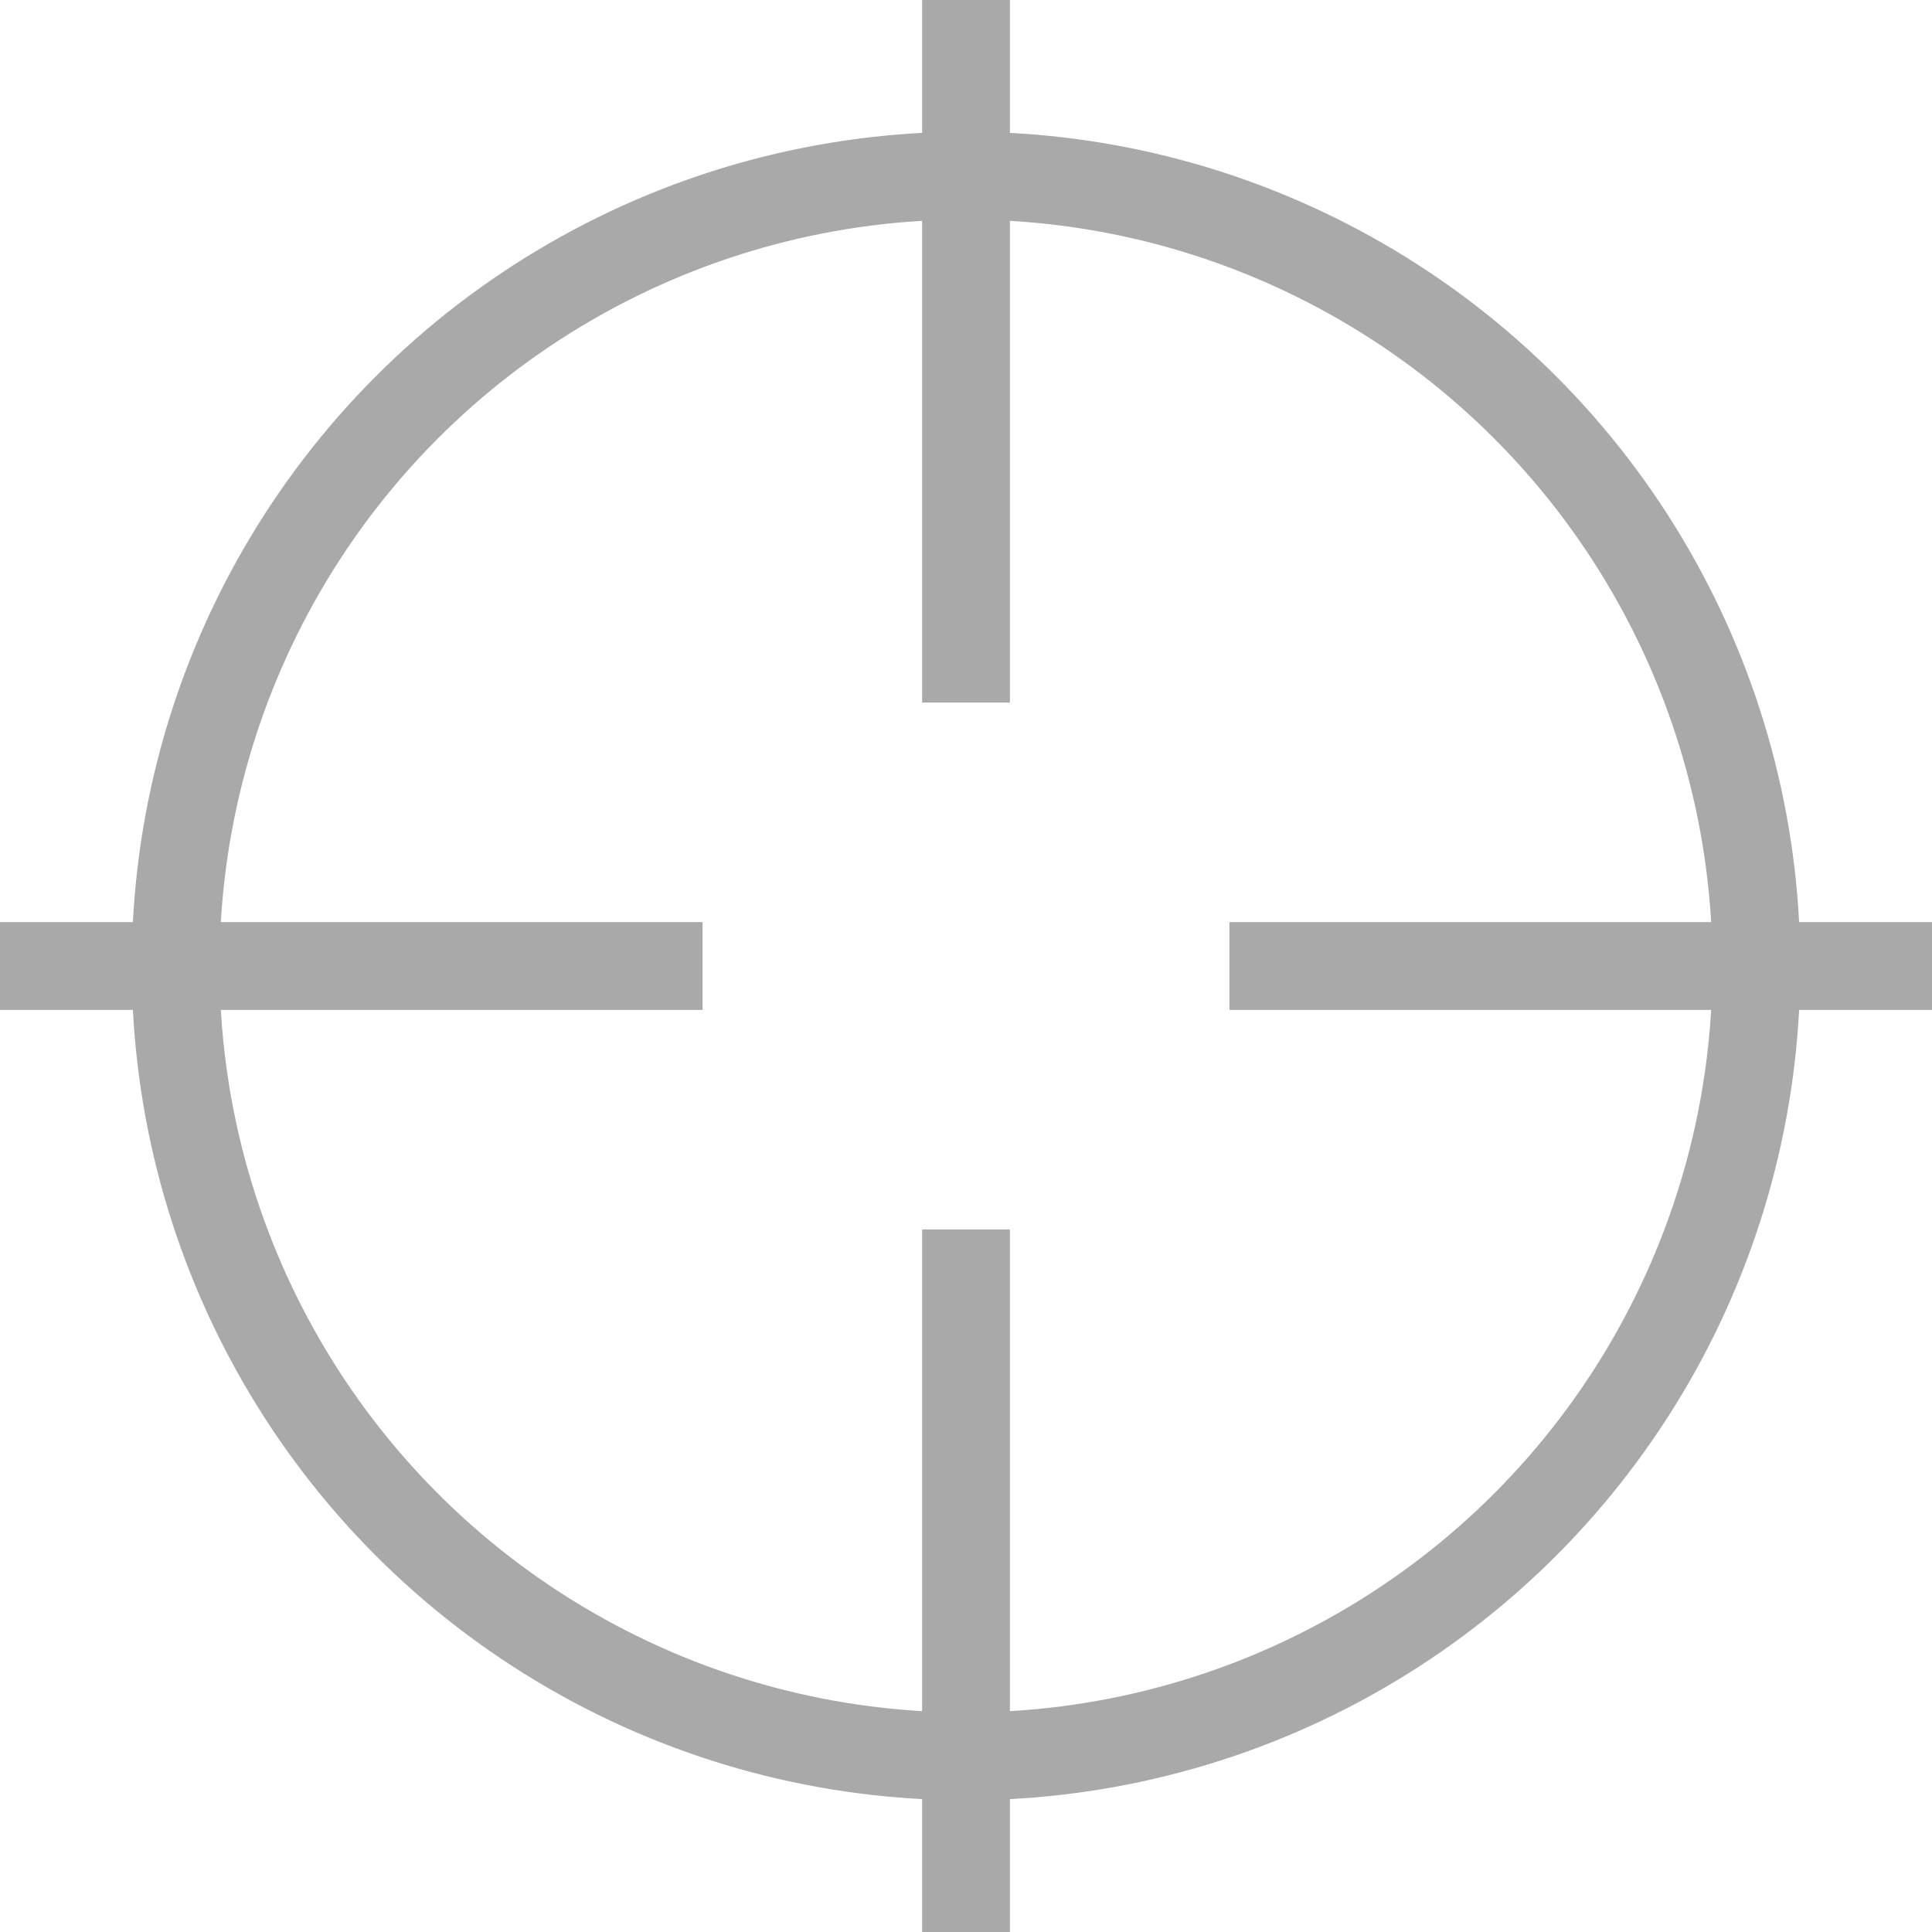 <svg version="1.1" xmlns="http://www.w3.org/2000/svg" xmlns:xlink="http://www.w3.org/1999/xlink" x="0px" y="0px" width="22" height="22">


                        <circle cx="11" cy="11" r="9" stroke="#A9A9A9" stroke-width="1" fill="none" />
                        <line x1="11" y1="0" x2="11" y2="8" style="stroke:#A9A9A9;stroke-width:1" />
                        <line x1="11" y1="22" x2="11" y2="14" style="stroke:#A9A9A9;stroke-width:1" />
                        <line x1="0" y1="11" x2="8" y2="11" style="stroke:#A9A9A9;stroke-width:1" />
                        <line x1="22" y1="11" x2="14" y2="11" style="stroke:#A9A9A9;stroke-width:1" />
</svg>